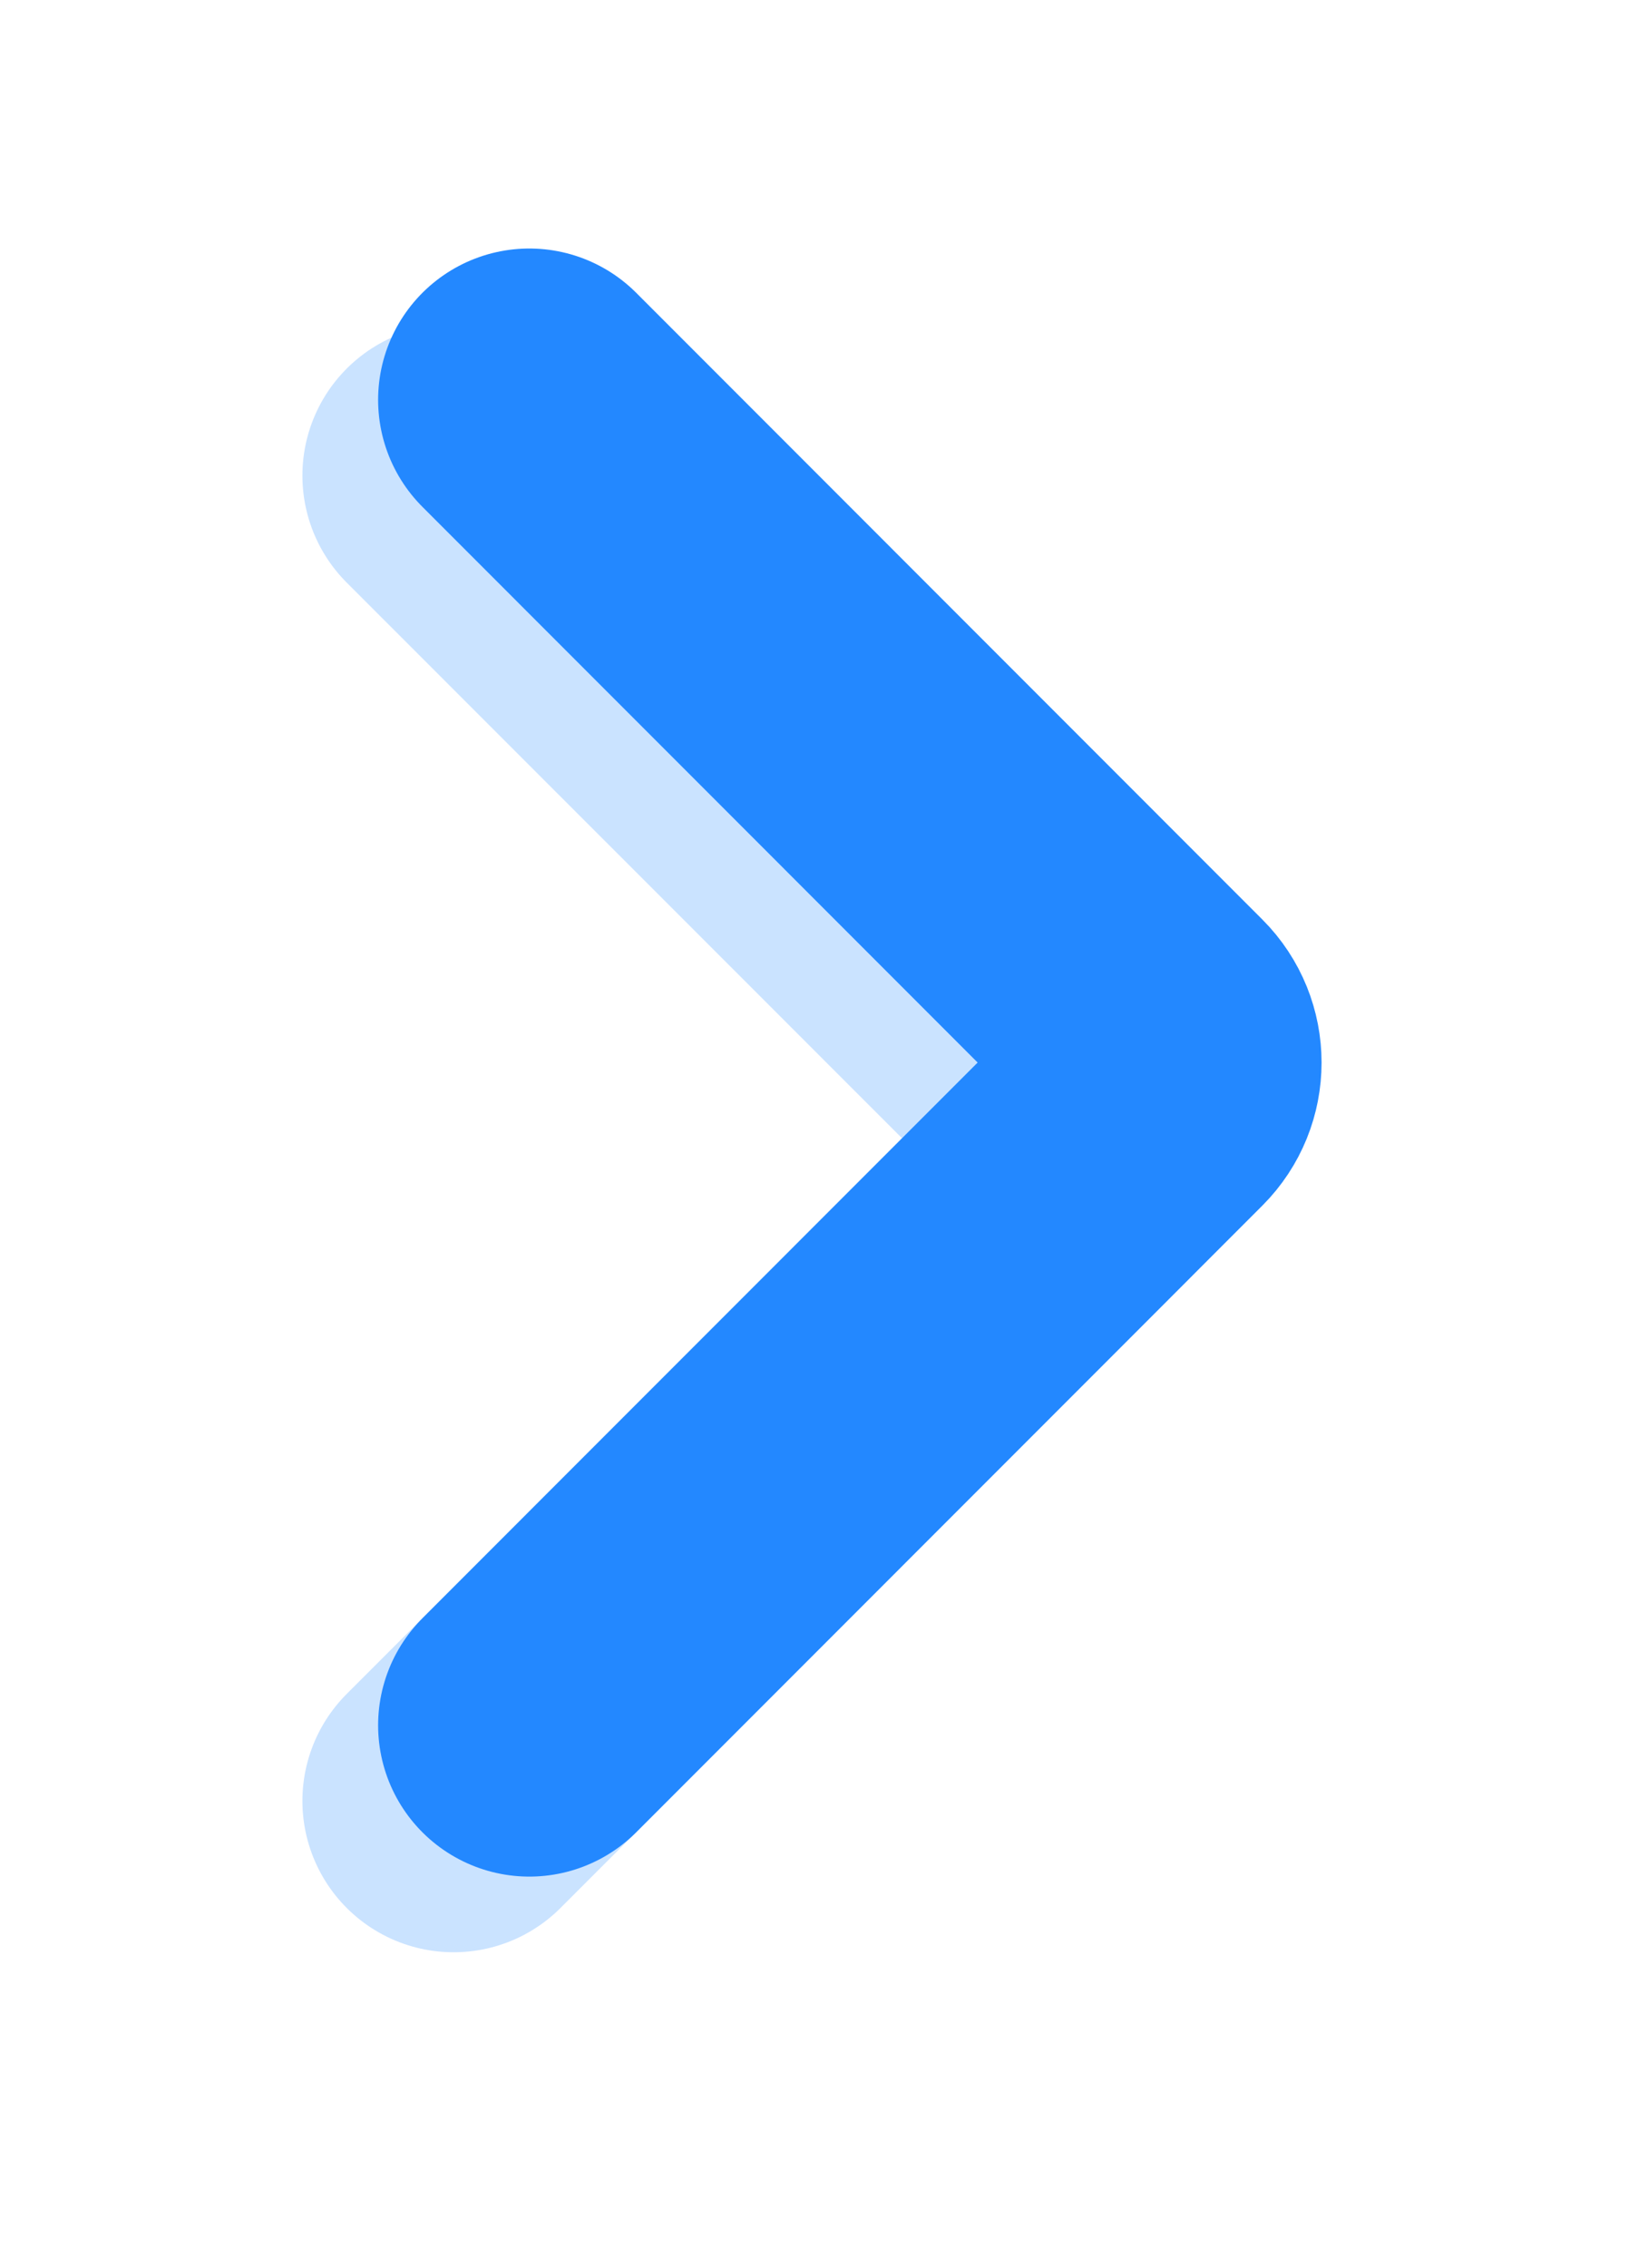 <svg width="16" height="22" viewBox="0 0 16 22" fill="none" xmlns="http://www.w3.org/2000/svg">
<g opacity="0.24" filter="url(#filter0_f_1652_27501)">
<path d="M4.404 4.614L10.484 10.693C10.677 10.886 10.677 11.2 10.484 11.393L4.404 17.472" stroke="#2388FF" stroke-width="2.936" stroke-linecap="round" stroke-linejoin="round"/>
</g>
<path d="M5.139 3.879L11.218 9.959C11.411 10.152 11.411 10.465 11.218 10.658L5.139 16.738" stroke="#2388FF" stroke-width="2.936" stroke-linecap="round" stroke-linejoin="round"/>
<defs>
<filter id="filter0_f_1652_27501" x="-0.001" y="0.209" width="15.034" height="21.667" filterUnits="userSpaceOnUse" color-interpolation-filters="sRGB">
<feFlood flood-opacity="0" result="BackgroundImageFix"/>
<feBlend mode="normal" in="SourceGraphic" in2="BackgroundImageFix" result="shape"/>
<feGaussianBlur stdDeviation="1.468" result="effect1_foregroundBlur_1652_27501"/>
</filter>
</defs>
</svg>
